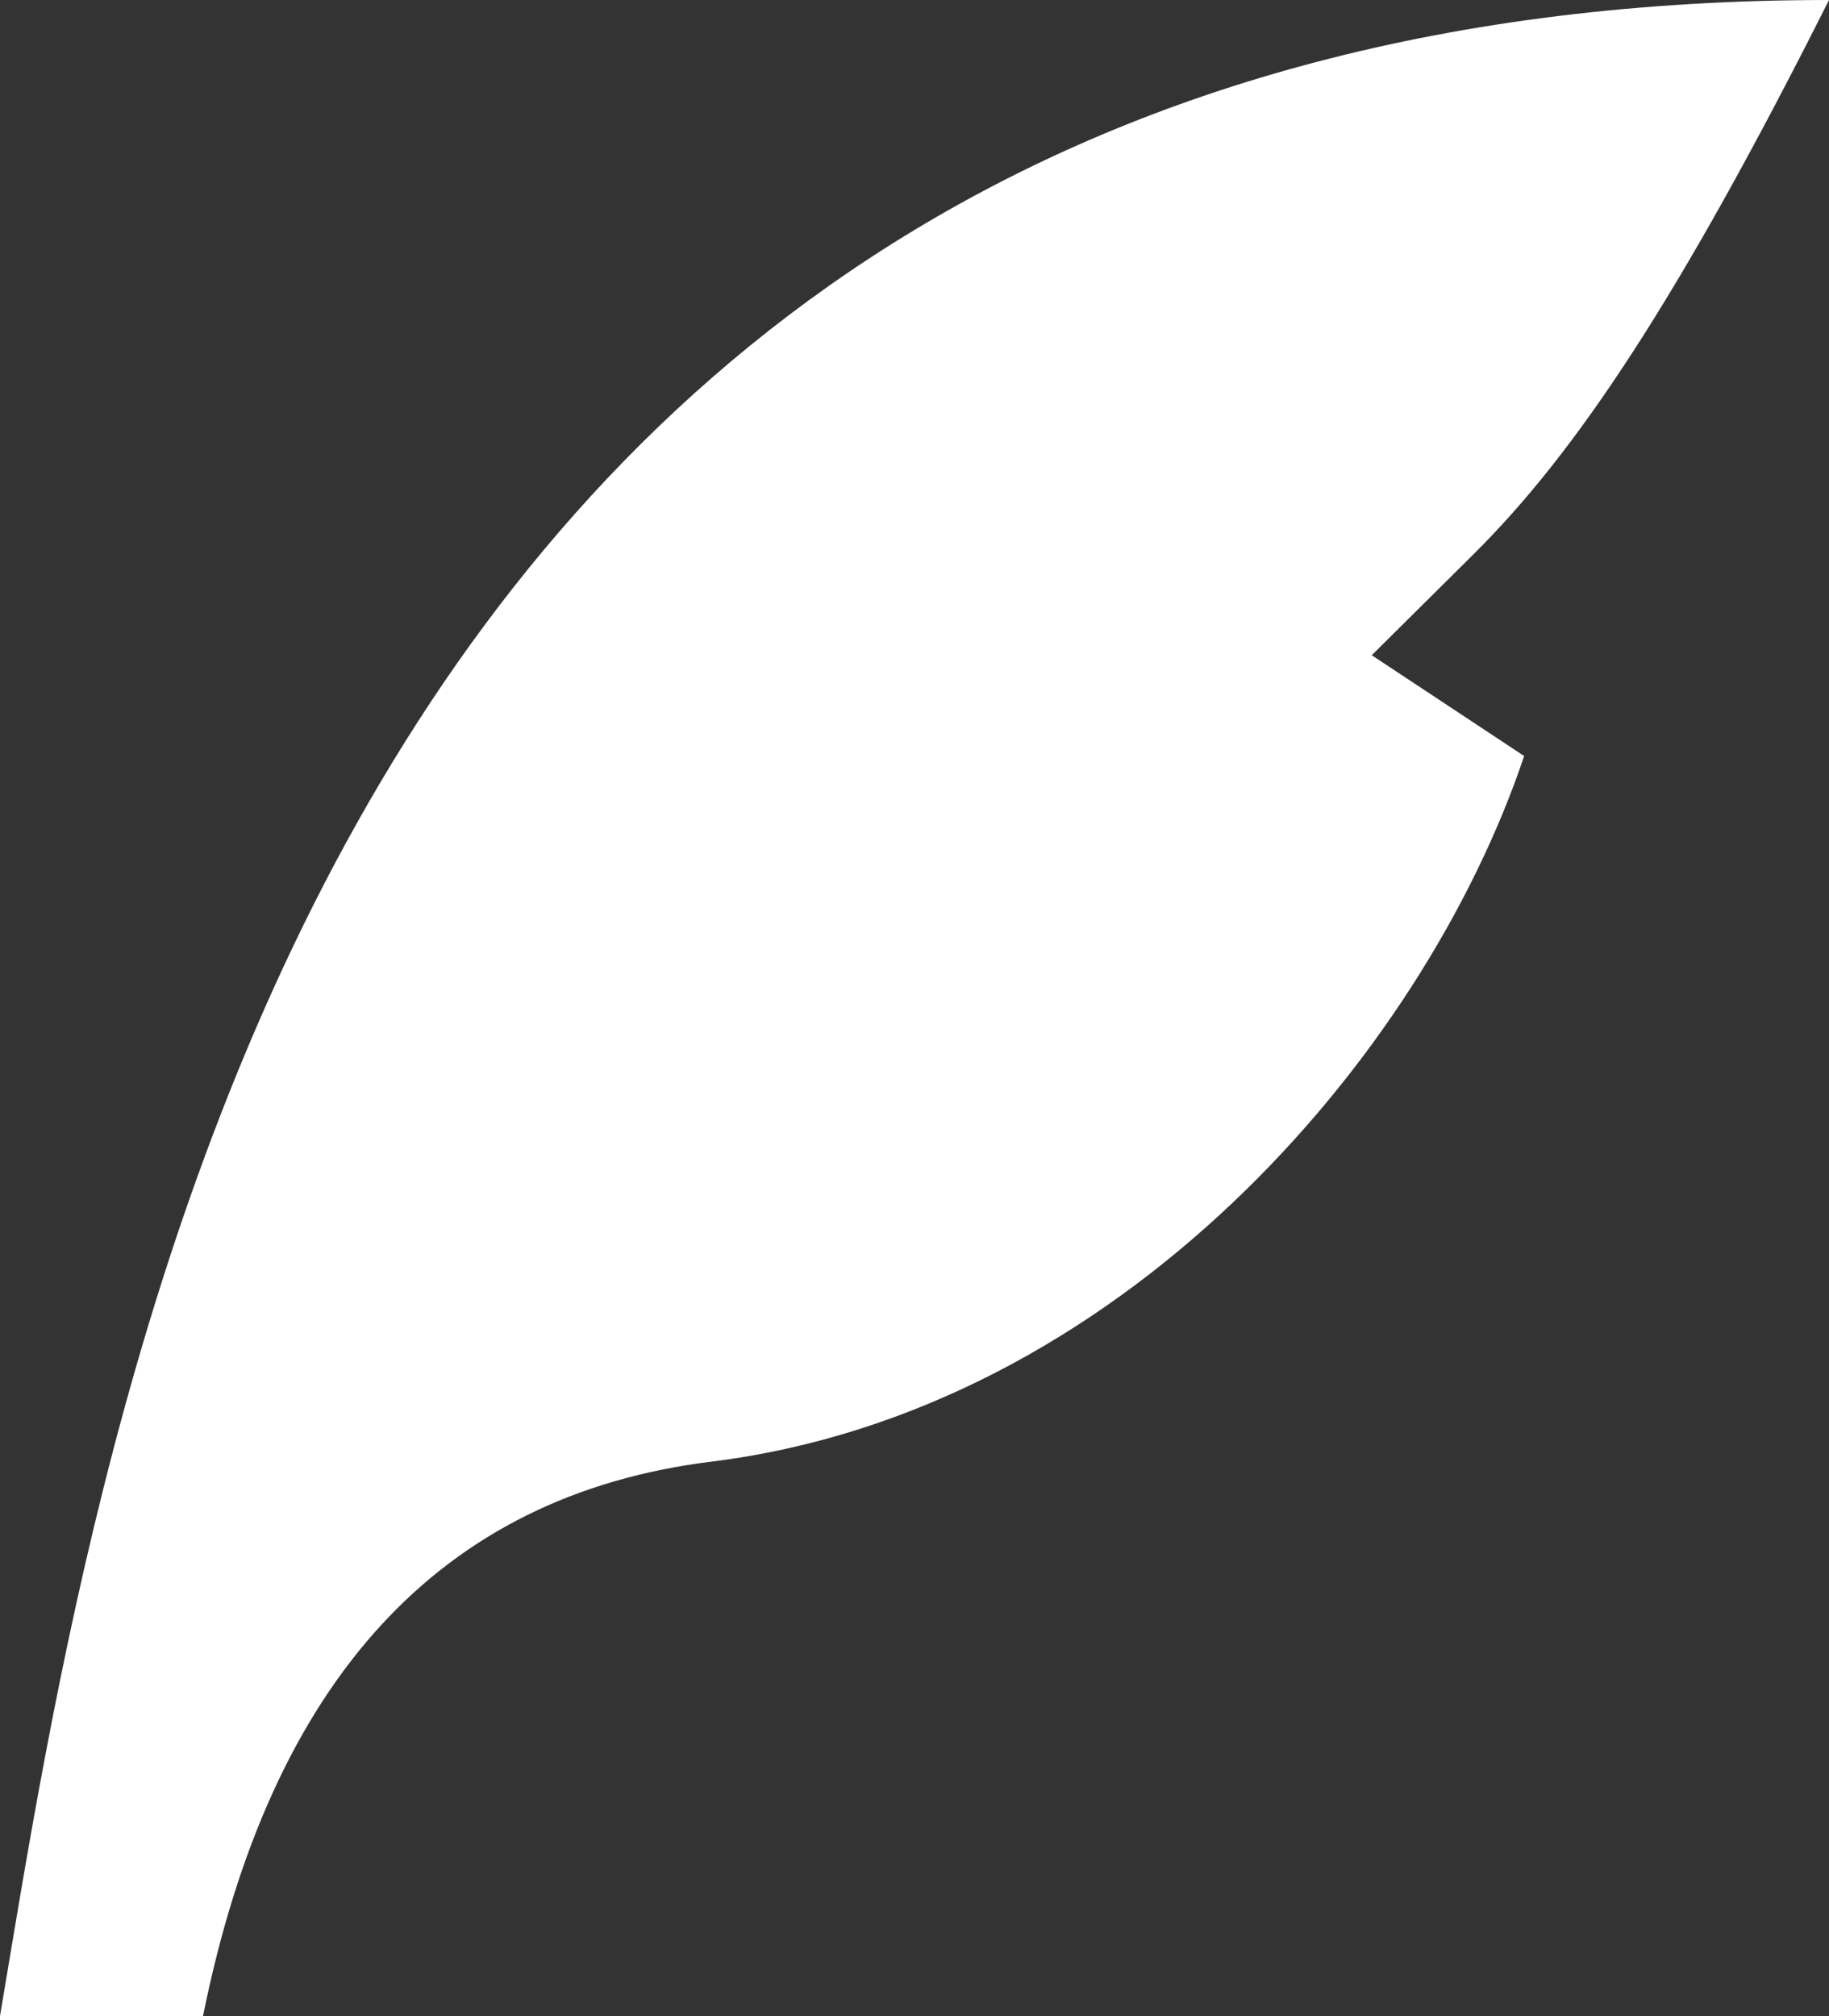 <svg width="49" height="54" viewBox="0 0 49 54" fill="none" xmlns="http://www.w3.org/2000/svg">
<rect x="0" y="0" width="49" height="54" fill="#333333" stroke="none"/>
<path d="M49 0C8.167 0 2.722 37.8 0 54H5.439C7.252 45 11.791 40.05 19.056 39.15C29.944 37.8 38.111 28.35 40.833 20.25L36.75 17.55L39.472 14.85C42.194 12.15 44.928 8.1 49 0Z" fill="white"/>
</svg>
